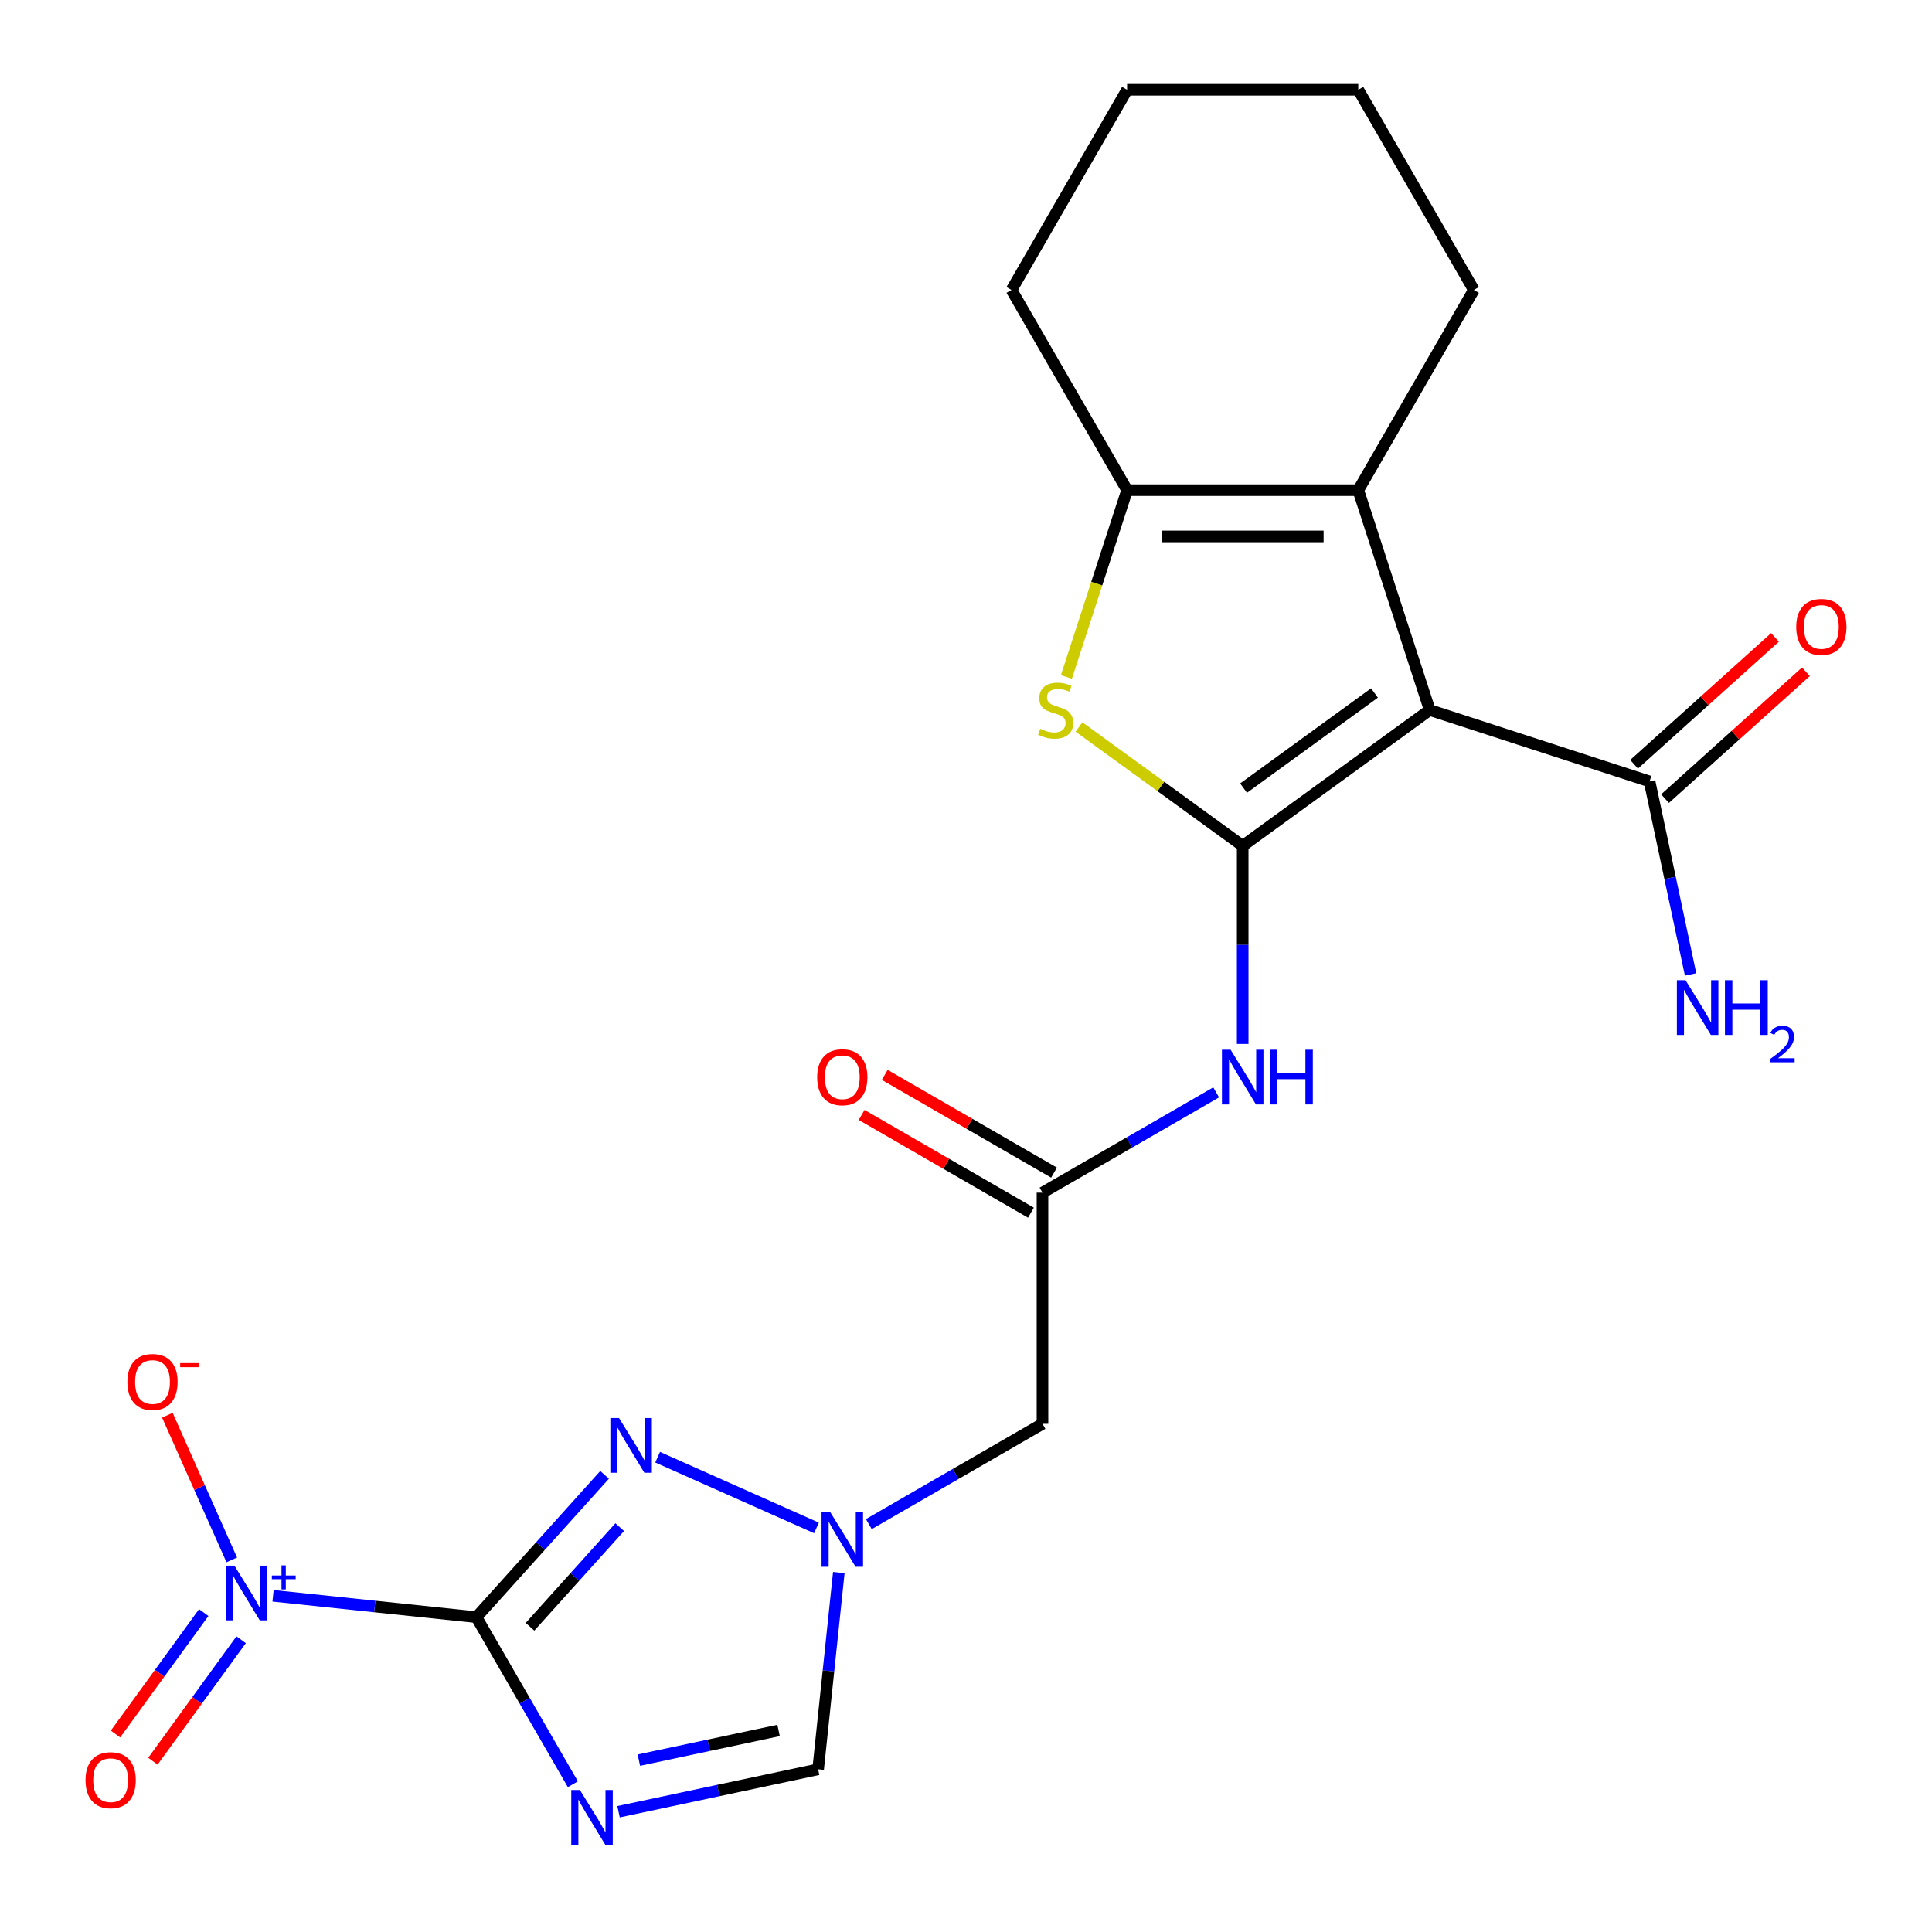 <?xml version='1.0' encoding='iso-8859-1'?>
<svg version='1.1' baseProfile='full'
              xmlns='http://www.w3.org/2000/svg'
                      xmlns:rdkit='http://www.rdkit.org/xml'
                      xmlns:xlink='http://www.w3.org/1999/xlink'
                  xml:space='preserve'
width='1000px' height='1000px' viewBox='0 0 1000 1000'>
<!-- END OF HEADER -->
<rect style='opacity:1.0;fill:#FFFFFF;stroke:none' width='1000' height='1000' x='0' y='0'> </rect>
<path class='bond-2' d='M 246.596,837.047 L 271.558,880.283' style='fill:none;fill-rule:evenodd;stroke:#000000;stroke-width:6px;stroke-linecap:butt;stroke-linejoin:miter;stroke-opacity:1' />
<path class='bond-2' d='M 271.558,880.283 L 296.52,923.519' style='fill:none;fill-rule:evenodd;stroke:#0000FF;stroke-width:6px;stroke-linecap:butt;stroke-linejoin:miter;stroke-opacity:1' />
<path class='bond-3' d='M 246.596,837.047 L 193.963,831.516' style='fill:none;fill-rule:evenodd;stroke:#000000;stroke-width:6px;stroke-linecap:butt;stroke-linejoin:miter;stroke-opacity:1' />
<path class='bond-3' d='M 193.963,831.516 L 141.33,825.984' style='fill:none;fill-rule:evenodd;stroke:#0000FF;stroke-width:6px;stroke-linecap:butt;stroke-linejoin:miter;stroke-opacity:1' />
<path class='bond-4' d='M 246.596,837.047 L 279.762,800.213' style='fill:none;fill-rule:evenodd;stroke:#000000;stroke-width:6px;stroke-linecap:butt;stroke-linejoin:miter;stroke-opacity:1' />
<path class='bond-4' d='M 279.762,800.213 L 312.928,763.378' style='fill:none;fill-rule:evenodd;stroke:#0000FF;stroke-width:6px;stroke-linecap:butt;stroke-linejoin:miter;stroke-opacity:1' />
<path class='bond-4' d='M 274.33,842.01 L 297.546,816.225' style='fill:none;fill-rule:evenodd;stroke:#000000;stroke-width:6px;stroke-linecap:butt;stroke-linejoin:miter;stroke-opacity:1' />
<path class='bond-4' d='M 297.546,816.225 L 320.762,790.441' style='fill:none;fill-rule:evenodd;stroke:#0000FF;stroke-width:6px;stroke-linecap:butt;stroke-linejoin:miter;stroke-opacity:1' />
<path class='bond-0' d='M 643.214,437.835 L 643.214,489.086' style='fill:none;fill-rule:evenodd;stroke:#000000;stroke-width:6px;stroke-linecap:butt;stroke-linejoin:miter;stroke-opacity:1' />
<path class='bond-0' d='M 643.214,489.086 L 643.214,540.337' style='fill:none;fill-rule:evenodd;stroke:#0000FF;stroke-width:6px;stroke-linecap:butt;stroke-linejoin:miter;stroke-opacity:1' />
<path class='bond-1' d='M 643.214,437.835 L 740.015,367.505' style='fill:none;fill-rule:evenodd;stroke:#000000;stroke-width:6px;stroke-linecap:butt;stroke-linejoin:miter;stroke-opacity:1' />
<path class='bond-1' d='M 643.668,407.925 L 711.429,358.694' style='fill:none;fill-rule:evenodd;stroke:#000000;stroke-width:6px;stroke-linecap:butt;stroke-linejoin:miter;stroke-opacity:1' />
<path class='bond-5' d='M 643.214,437.835 L 600.849,407.055' style='fill:none;fill-rule:evenodd;stroke:#000000;stroke-width:6px;stroke-linecap:butt;stroke-linejoin:miter;stroke-opacity:1' />
<path class='bond-5' d='M 600.849,407.055 L 558.484,376.275' style='fill:none;fill-rule:evenodd;stroke:#CCCC00;stroke-width:6px;stroke-linecap:butt;stroke-linejoin:miter;stroke-opacity:1' />
<path class='bond-6' d='M 740.015,367.505 L 703.041,253.708' style='fill:none;fill-rule:evenodd;stroke:#000000;stroke-width:6px;stroke-linecap:butt;stroke-linejoin:miter;stroke-opacity:1' />
<path class='bond-11' d='M 740.015,367.505 L 853.812,404.48' style='fill:none;fill-rule:evenodd;stroke:#000000;stroke-width:6px;stroke-linecap:butt;stroke-linejoin:miter;stroke-opacity:1' />
<path class='bond-10' d='M 320.154,937.752 L 371.808,926.772' style='fill:none;fill-rule:evenodd;stroke:#0000FF;stroke-width:6px;stroke-linecap:butt;stroke-linejoin:miter;stroke-opacity:1' />
<path class='bond-10' d='M 371.808,926.772 L 423.461,915.793' style='fill:none;fill-rule:evenodd;stroke:#000000;stroke-width:6px;stroke-linecap:butt;stroke-linejoin:miter;stroke-opacity:1' />
<path class='bond-10' d='M 330.675,911.05 L 366.832,903.365' style='fill:none;fill-rule:evenodd;stroke:#0000FF;stroke-width:6px;stroke-linecap:butt;stroke-linejoin:miter;stroke-opacity:1' />
<path class='bond-10' d='M 366.832,903.365 L 402.99,895.679' style='fill:none;fill-rule:evenodd;stroke:#000000;stroke-width:6px;stroke-linecap:butt;stroke-linejoin:miter;stroke-opacity:1' />
<path class='bond-14' d='M 119.962,807.389 L 103.294,769.951' style='fill:none;fill-rule:evenodd;stroke:#0000FF;stroke-width:6px;stroke-linecap:butt;stroke-linejoin:miter;stroke-opacity:1' />
<path class='bond-14' d='M 103.294,769.951 L 86.625,732.514' style='fill:none;fill-rule:evenodd;stroke:#FF0000;stroke-width:6px;stroke-linecap:butt;stroke-linejoin:miter;stroke-opacity:1' />
<path class='bond-15' d='M 105.457,834.659 L 82.618,866.093' style='fill:none;fill-rule:evenodd;stroke:#0000FF;stroke-width:6px;stroke-linecap:butt;stroke-linejoin:miter;stroke-opacity:1' />
<path class='bond-15' d='M 82.618,866.093 L 59.78,897.527' style='fill:none;fill-rule:evenodd;stroke:#FF0000;stroke-width:6px;stroke-linecap:butt;stroke-linejoin:miter;stroke-opacity:1' />
<path class='bond-15' d='M 124.817,848.725 L 101.979,880.159' style='fill:none;fill-rule:evenodd;stroke:#0000FF;stroke-width:6px;stroke-linecap:butt;stroke-linejoin:miter;stroke-opacity:1' />
<path class='bond-15' d='M 101.979,880.159 L 79.14,911.594' style='fill:none;fill-rule:evenodd;stroke:#FF0000;stroke-width:6px;stroke-linecap:butt;stroke-linejoin:miter;stroke-opacity:1' />
<path class='bond-8' d='M 340.391,754.241 L 422.613,790.849' style='fill:none;fill-rule:evenodd;stroke:#0000FF;stroke-width:6px;stroke-linecap:butt;stroke-linejoin:miter;stroke-opacity:1' />
<path class='bond-7' d='M 551.972,350.394 L 567.68,302.051' style='fill:none;fill-rule:evenodd;stroke:#CCCC00;stroke-width:6px;stroke-linecap:butt;stroke-linejoin:miter;stroke-opacity:1' />
<path class='bond-7' d='M 567.68,302.051 L 583.387,253.708' style='fill:none;fill-rule:evenodd;stroke:#000000;stroke-width:6px;stroke-linecap:butt;stroke-linejoin:miter;stroke-opacity:1' />
<path class='bond-19' d='M 703.041,253.708 L 762.867,150.085' style='fill:none;fill-rule:evenodd;stroke:#000000;stroke-width:6px;stroke-linecap:butt;stroke-linejoin:miter;stroke-opacity:1' />
<path class='bond-24' d='M 703.041,253.708 L 583.387,253.708' style='fill:none;fill-rule:evenodd;stroke:#000000;stroke-width:6px;stroke-linecap:butt;stroke-linejoin:miter;stroke-opacity:1' />
<path class='bond-24' d='M 685.093,277.639 L 601.335,277.639' style='fill:none;fill-rule:evenodd;stroke:#000000;stroke-width:6px;stroke-linecap:butt;stroke-linejoin:miter;stroke-opacity:1' />
<path class='bond-20' d='M 583.387,253.708 L 523.561,150.085' style='fill:none;fill-rule:evenodd;stroke:#000000;stroke-width:6px;stroke-linecap:butt;stroke-linejoin:miter;stroke-opacity:1' />
<path class='bond-13' d='M 449.7,788.867 L 494.645,762.918' style='fill:none;fill-rule:evenodd;stroke:#0000FF;stroke-width:6px;stroke-linecap:butt;stroke-linejoin:miter;stroke-opacity:1' />
<path class='bond-13' d='M 494.645,762.918 L 539.591,736.969' style='fill:none;fill-rule:evenodd;stroke:#000000;stroke-width:6px;stroke-linecap:butt;stroke-linejoin:miter;stroke-opacity:1' />
<path class='bond-23' d='M 434.166,813.946 L 428.813,864.87' style='fill:none;fill-rule:evenodd;stroke:#0000FF;stroke-width:6px;stroke-linecap:butt;stroke-linejoin:miter;stroke-opacity:1' />
<path class='bond-23' d='M 428.813,864.87 L 423.461,915.793' style='fill:none;fill-rule:evenodd;stroke:#000000;stroke-width:6px;stroke-linecap:butt;stroke-linejoin:miter;stroke-opacity:1' />
<path class='bond-9' d='M 629.483,565.416 L 584.537,591.366' style='fill:none;fill-rule:evenodd;stroke:#0000FF;stroke-width:6px;stroke-linecap:butt;stroke-linejoin:miter;stroke-opacity:1' />
<path class='bond-9' d='M 584.537,591.366 L 539.591,617.315' style='fill:none;fill-rule:evenodd;stroke:#000000;stroke-width:6px;stroke-linecap:butt;stroke-linejoin:miter;stroke-opacity:1' />
<path class='bond-16' d='M 861.819,413.372 L 898.283,380.539' style='fill:none;fill-rule:evenodd;stroke:#000000;stroke-width:6px;stroke-linecap:butt;stroke-linejoin:miter;stroke-opacity:1' />
<path class='bond-16' d='M 898.283,380.539 L 934.747,347.707' style='fill:none;fill-rule:evenodd;stroke:#FF0000;stroke-width:6px;stroke-linecap:butt;stroke-linejoin:miter;stroke-opacity:1' />
<path class='bond-16' d='M 845.806,395.588 L 882.27,362.755' style='fill:none;fill-rule:evenodd;stroke:#000000;stroke-width:6px;stroke-linecap:butt;stroke-linejoin:miter;stroke-opacity:1' />
<path class='bond-16' d='M 882.27,362.755 L 918.734,329.923' style='fill:none;fill-rule:evenodd;stroke:#FF0000;stroke-width:6px;stroke-linecap:butt;stroke-linejoin:miter;stroke-opacity:1' />
<path class='bond-18' d='M 853.812,404.48 L 864.428,454.423' style='fill:none;fill-rule:evenodd;stroke:#000000;stroke-width:6px;stroke-linecap:butt;stroke-linejoin:miter;stroke-opacity:1' />
<path class='bond-18' d='M 864.428,454.423 L 875.044,504.367' style='fill:none;fill-rule:evenodd;stroke:#0000FF;stroke-width:6px;stroke-linecap:butt;stroke-linejoin:miter;stroke-opacity:1' />
<path class='bond-12' d='M 539.591,617.315 L 539.591,736.969' style='fill:none;fill-rule:evenodd;stroke:#000000;stroke-width:6px;stroke-linecap:butt;stroke-linejoin:miter;stroke-opacity:1' />
<path class='bond-17' d='M 545.574,606.953 L 501.758,581.656' style='fill:none;fill-rule:evenodd;stroke:#000000;stroke-width:6px;stroke-linecap:butt;stroke-linejoin:miter;stroke-opacity:1' />
<path class='bond-17' d='M 501.758,581.656 L 457.942,556.359' style='fill:none;fill-rule:evenodd;stroke:#FF0000;stroke-width:6px;stroke-linecap:butt;stroke-linejoin:miter;stroke-opacity:1' />
<path class='bond-17' d='M 533.609,627.678 L 489.793,602.381' style='fill:none;fill-rule:evenodd;stroke:#000000;stroke-width:6px;stroke-linecap:butt;stroke-linejoin:miter;stroke-opacity:1' />
<path class='bond-17' d='M 489.793,602.381 L 445.977,577.083' style='fill:none;fill-rule:evenodd;stroke:#FF0000;stroke-width:6px;stroke-linecap:butt;stroke-linejoin:miter;stroke-opacity:1' />
<path class='bond-21' d='M 762.867,150.085 L 703.041,46.462' style='fill:none;fill-rule:evenodd;stroke:#000000;stroke-width:6px;stroke-linecap:butt;stroke-linejoin:miter;stroke-opacity:1' />
<path class='bond-22' d='M 523.561,150.085 L 583.387,46.462' style='fill:none;fill-rule:evenodd;stroke:#000000;stroke-width:6px;stroke-linecap:butt;stroke-linejoin:miter;stroke-opacity:1' />
<path class='bond-25' d='M 703.041,46.462 L 583.387,46.462' style='fill:none;fill-rule:evenodd;stroke:#000000;stroke-width:6px;stroke-linecap:butt;stroke-linejoin:miter;stroke-opacity:1' />
<path  class='atom-3' d='M 300.163 926.51
L 309.443 941.51
Q 310.363 942.99, 311.843 945.67
Q 313.323 948.35, 313.403 948.51
L 313.403 926.51
L 317.163 926.51
L 317.163 954.83
L 313.283 954.83
L 303.323 938.43
Q 302.163 936.51, 300.923 934.31
Q 299.723 932.11, 299.363 931.43
L 299.363 954.83
L 295.683 954.83
L 295.683 926.51
L 300.163 926.51
' fill='#0000FF'/>
<path  class='atom-4' d='M 121.338 810.38
L 130.618 825.38
Q 131.538 826.86, 133.018 829.54
Q 134.498 832.22, 134.578 832.38
L 134.578 810.38
L 138.338 810.38
L 138.338 838.7
L 134.458 838.7
L 124.498 822.3
Q 123.338 820.38, 122.098 818.18
Q 120.898 815.98, 120.538 815.3
L 120.538 838.7
L 116.858 838.7
L 116.858 810.38
L 121.338 810.38
' fill='#0000FF'/>
<path  class='atom-4' d='M 140.714 815.485
L 145.704 815.485
L 145.704 810.232
L 147.921 810.232
L 147.921 815.485
L 153.043 815.485
L 153.043 817.386
L 147.921 817.386
L 147.921 822.666
L 145.704 822.666
L 145.704 817.386
L 140.714 817.386
L 140.714 815.485
' fill='#0000FF'/>
<path  class='atom-5' d='M 320.4 733.968
L 329.68 748.968
Q 330.6 750.448, 332.08 753.128
Q 333.56 755.808, 333.64 755.968
L 333.64 733.968
L 337.4 733.968
L 337.4 762.288
L 333.52 762.288
L 323.56 745.888
Q 322.4 743.968, 321.16 741.768
Q 319.96 739.568, 319.6 738.888
L 319.6 762.288
L 315.92 762.288
L 315.92 733.968
L 320.4 733.968
' fill='#0000FF'/>
<path  class='atom-6' d='M 538.412 377.225
Q 538.732 377.345, 540.052 377.905
Q 541.372 378.465, 542.812 378.825
Q 544.292 379.145, 545.732 379.145
Q 548.412 379.145, 549.972 377.865
Q 551.532 376.545, 551.532 374.265
Q 551.532 372.705, 550.732 371.745
Q 549.972 370.785, 548.772 370.265
Q 547.572 369.745, 545.572 369.145
Q 543.052 368.385, 541.532 367.665
Q 540.052 366.945, 538.972 365.425
Q 537.932 363.905, 537.932 361.345
Q 537.932 357.785, 540.332 355.585
Q 542.772 353.385, 547.572 353.385
Q 550.852 353.385, 554.572 354.945
L 553.652 358.025
Q 550.252 356.625, 547.692 356.625
Q 544.932 356.625, 543.412 357.785
Q 541.892 358.905, 541.932 360.865
Q 541.932 362.385, 542.692 363.305
Q 543.492 364.225, 544.612 364.745
Q 545.772 365.265, 547.692 365.865
Q 550.252 366.665, 551.772 367.465
Q 553.292 368.265, 554.372 369.905
Q 555.492 371.505, 555.492 374.265
Q 555.492 378.185, 552.852 380.305
Q 550.252 382.385, 545.892 382.385
Q 543.372 382.385, 541.452 381.825
Q 539.572 381.305, 537.332 380.385
L 538.412 377.225
' fill='#CCCC00'/>
<path  class='atom-9' d='M 429.708 782.635
L 438.988 797.635
Q 439.908 799.115, 441.388 801.795
Q 442.868 804.475, 442.948 804.635
L 442.948 782.635
L 446.708 782.635
L 446.708 810.955
L 442.828 810.955
L 432.868 794.555
Q 431.708 792.635, 430.468 790.435
Q 429.268 788.235, 428.908 787.555
L 428.908 810.955
L 425.228 810.955
L 425.228 782.635
L 429.708 782.635
' fill='#0000FF'/>
<path  class='atom-10' d='M 636.954 543.329
L 646.234 558.329
Q 647.154 559.809, 648.634 562.489
Q 650.114 565.169, 650.194 565.329
L 650.194 543.329
L 653.954 543.329
L 653.954 571.649
L 650.074 571.649
L 640.114 555.249
Q 638.954 553.329, 637.714 551.129
Q 636.514 548.929, 636.154 548.249
L 636.154 571.649
L 632.474 571.649
L 632.474 543.329
L 636.954 543.329
' fill='#0000FF'/>
<path  class='atom-10' d='M 657.354 543.329
L 661.194 543.329
L 661.194 555.369
L 675.674 555.369
L 675.674 543.329
L 679.514 543.329
L 679.514 571.649
L 675.674 571.649
L 675.674 558.569
L 661.194 558.569
L 661.194 571.649
L 657.354 571.649
L 657.354 543.329
' fill='#0000FF'/>
<path  class='atom-15' d='M 65.931 715.312
Q 65.931 708.512, 69.291 704.712
Q 72.651 700.912, 78.931 700.912
Q 85.211 700.912, 88.571 704.712
Q 91.931 708.512, 91.931 715.312
Q 91.931 722.192, 88.531 726.112
Q 85.131 729.992, 78.931 729.992
Q 72.691 729.992, 69.291 726.112
Q 65.931 722.232, 65.931 715.312
M 78.931 726.792
Q 83.251 726.792, 85.571 723.912
Q 87.931 720.992, 87.931 715.312
Q 87.931 709.752, 85.571 706.952
Q 83.251 704.112, 78.931 704.112
Q 74.611 704.112, 72.251 706.912
Q 69.931 709.712, 69.931 715.312
Q 69.931 721.032, 72.251 723.912
Q 74.611 726.792, 78.931 726.792
' fill='#FF0000'/>
<path  class='atom-15' d='M 93.251 705.534
L 102.94 705.534
L 102.94 707.646
L 93.251 707.646
L 93.251 705.534
' fill='#FF0000'/>
<path  class='atom-16' d='M 44.268 921.422
Q 44.268 914.622, 47.628 910.822
Q 50.988 907.022, 57.268 907.022
Q 63.548 907.022, 66.908 910.822
Q 70.268 914.622, 70.268 921.422
Q 70.268 928.302, 66.868 932.222
Q 63.468 936.102, 57.268 936.102
Q 51.028 936.102, 47.628 932.222
Q 44.268 928.342, 44.268 921.422
M 57.268 932.902
Q 61.588 932.902, 63.908 930.022
Q 66.268 927.102, 66.268 921.422
Q 66.268 915.862, 63.908 913.062
Q 61.588 910.222, 57.268 910.222
Q 52.948 910.222, 50.588 913.022
Q 48.268 915.822, 48.268 921.422
Q 48.268 927.142, 50.588 930.022
Q 52.948 932.902, 57.268 932.902
' fill='#FF0000'/>
<path  class='atom-17' d='M 929.732 324.496
Q 929.732 317.696, 933.092 313.896
Q 936.452 310.096, 942.732 310.096
Q 949.012 310.096, 952.372 313.896
Q 955.732 317.696, 955.732 324.496
Q 955.732 331.376, 952.332 335.296
Q 948.932 339.176, 942.732 339.176
Q 936.492 339.176, 933.092 335.296
Q 929.732 331.416, 929.732 324.496
M 942.732 335.976
Q 947.052 335.976, 949.372 333.096
Q 951.732 330.176, 951.732 324.496
Q 951.732 318.936, 949.372 316.136
Q 947.052 313.296, 942.732 313.296
Q 938.412 313.296, 936.052 316.096
Q 933.732 318.896, 933.732 324.496
Q 933.732 330.216, 936.052 333.096
Q 938.412 335.976, 942.732 335.976
' fill='#FF0000'/>
<path  class='atom-18' d='M 422.968 557.569
Q 422.968 550.769, 426.328 546.969
Q 429.688 543.169, 435.968 543.169
Q 442.248 543.169, 445.608 546.969
Q 448.968 550.769, 448.968 557.569
Q 448.968 564.449, 445.568 568.369
Q 442.168 572.249, 435.968 572.249
Q 429.728 572.249, 426.328 568.369
Q 422.968 564.489, 422.968 557.569
M 435.968 569.049
Q 440.288 569.049, 442.608 566.169
Q 444.968 563.249, 444.968 557.569
Q 444.968 552.009, 442.608 549.209
Q 440.288 546.369, 435.968 546.369
Q 431.648 546.369, 429.288 549.169
Q 426.968 551.969, 426.968 557.569
Q 426.968 563.289, 429.288 566.169
Q 431.648 569.049, 435.968 569.049
' fill='#FF0000'/>
<path  class='atom-19' d='M 872.43 507.358
L 881.71 522.358
Q 882.63 523.838, 884.11 526.518
Q 885.59 529.198, 885.67 529.358
L 885.67 507.358
L 889.43 507.358
L 889.43 535.678
L 885.55 535.678
L 875.59 519.278
Q 874.43 517.358, 873.19 515.158
Q 871.99 512.958, 871.63 512.278
L 871.63 535.678
L 867.95 535.678
L 867.95 507.358
L 872.43 507.358
' fill='#0000FF'/>
<path  class='atom-19' d='M 892.83 507.358
L 896.67 507.358
L 896.67 519.398
L 911.15 519.398
L 911.15 507.358
L 914.99 507.358
L 914.99 535.678
L 911.15 535.678
L 911.15 522.598
L 896.67 522.598
L 896.67 535.678
L 892.83 535.678
L 892.83 507.358
' fill='#0000FF'/>
<path  class='atom-19' d='M 916.363 534.685
Q 917.049 532.916, 918.686 531.939
Q 920.323 530.936, 922.593 530.936
Q 925.418 530.936, 927.002 532.467
Q 928.586 533.998, 928.586 536.718
Q 928.586 539.49, 926.527 542.077
Q 924.494 544.664, 920.27 547.726
L 928.903 547.726
L 928.903 549.838
L 916.31 549.838
L 916.31 548.07
Q 919.795 545.588, 921.854 543.74
Q 923.939 541.892, 924.943 540.229
Q 925.946 538.566, 925.946 536.85
Q 925.946 535.054, 925.048 534.051
Q 924.151 533.048, 922.593 533.048
Q 921.088 533.048, 920.085 533.655
Q 919.082 534.262, 918.369 535.609
L 916.363 534.685
' fill='#0000FF'/>
</svg>
